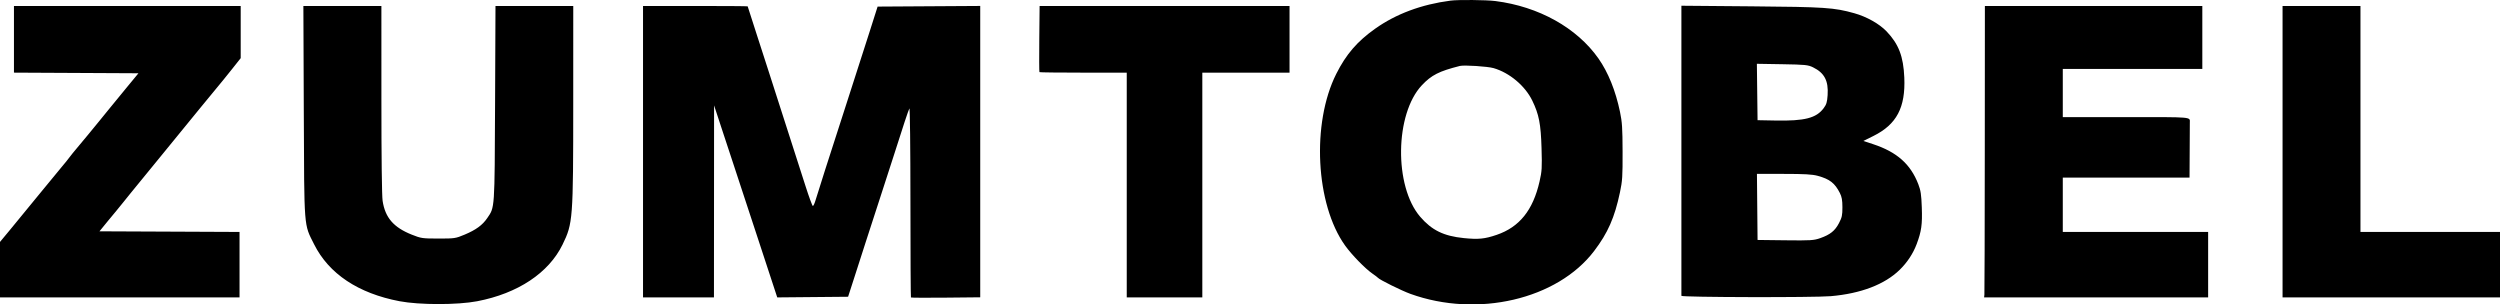 <?xml version="1.0" encoding="UTF-8"?> <svg xmlns="http://www.w3.org/2000/svg" width="2907" height="354" viewBox="0 0 2907 354" fill="none"> <path fill-rule="evenodd" clip-rule="evenodd" d="M1686.74 0.726C1652.89 5.127 1623.29 16.156 1598.96 33.428C1578.05 48.275 1565.25 63.145 1553.8 85.913C1524.91 143.331 1529.75 237.575 1564.05 285.481C1571.73 296.209 1587.46 312.362 1595.82 318.123C1598.98 320.29 1601.86 322.476 1602.23 322.975C1603.87 325.189 1629.65 337.956 1640.09 341.728C1717.9 369.836 1810.81 348.173 1853.6 291.942C1869.63 270.885 1877.49 253.017 1883.7 223.58C1886.51 210.277 1886.84 205.186 1886.74 176.365C1886.66 148.89 1886.21 141.976 1883.74 130.115C1878.61 105.448 1869.99 84.097 1858.65 67.966C1833.6 32.318 1789.2 7.588 1738.83 1.217C1728.08 -0.141 1695.75 -0.445 1686.74 0.726ZM16.225 45.7V84.453L88.604 84.823L160.982 85.195L147.946 100.988C140.776 109.675 131.246 121.304 126.768 126.832C122.291 132.359 117.036 138.82 115.089 141.191C113.14 143.56 107.593 150.326 102.759 156.229C97.925 162.131 91.738 169.559 89.01 172.738C86.281 175.918 82.326 180.826 80.221 183.647C78.116 186.468 75.481 189.754 74.365 190.95C73.25 192.146 61.081 206.922 47.323 223.784C33.566 240.649 17.291 260.489 11.155 267.877L0 281.309V313.545V345.782H139.266H278.531V307.746V269.711L197.104 269.34L115.678 268.97L125.042 257.484C130.192 251.167 134.741 245.675 135.154 245.28C135.565 244.885 139.245 240.363 143.33 235.23C147.416 230.097 151.367 225.197 152.11 224.34C153.791 222.405 161.933 212.442 186.629 182.108C214.369 148.033 258.686 93.933 259.548 93.092C259.952 92.697 264.694 86.803 270.083 79.994L279.883 67.615V37.28V6.947H148.054H16.225V45.7ZM353.252 129.344C353.798 268.104 353.17 259.987 365.232 284.065C382.426 318.39 416.546 341.112 464.639 350.266C487.761 354.666 531.932 354.676 554.839 350.287C602.157 341.218 638.037 317.409 654.131 284.4C666.205 259.635 666.528 255.359 666.558 120.012L666.582 6.947H621.368H576.154L575.673 120.012C575.141 244.758 575.424 240.626 566.535 253.655C560.998 261.771 553.451 267.286 540.356 272.785C529.729 277.246 528.66 277.406 509.739 277.388C491.068 277.369 489.594 277.152 478.813 272.847C457.625 264.383 447.885 253.112 444.905 233.609C444.031 227.893 443.503 183.666 443.497 115.705L443.487 6.947H398.128H352.769L353.252 129.344ZM747.708 176.365V345.782H788.946H830.185L830.257 234.153L830.328 122.525L838.342 146.932C842.751 160.356 849.673 181.354 853.725 193.594C857.779 205.833 870.698 245.092 882.437 280.835L903.78 345.822L944.971 345.443L986.163 345.064L993.12 323.528C996.947 311.683 1003.19 292.301 1006.99 280.456C1010.79 268.611 1018.55 244.706 1024.24 227.334C1029.92 209.961 1036.93 188.317 1039.81 179.236C1049.78 147.766 1056.25 128.257 1057.42 126.114C1058.11 124.872 1058.62 170.785 1058.65 234.631C1058.67 295.501 1058.94 345.572 1059.25 345.901C1059.56 346.231 1077.81 346.319 1099.81 346.099L1139.81 345.699V176.307V6.917L1080.15 7.292L1020.48 7.665L1010.65 38.534C1005.25 55.511 993.714 91.369 985.021 118.217C963.484 184.741 950.73 224.567 948.351 232.718C947.256 236.468 945.836 239.537 945.196 239.537C944.555 239.537 940.685 229.039 936.598 216.207C932.51 203.375 921.765 169.94 912.72 141.907C903.675 113.874 895.163 87.385 893.803 83.042C892.442 78.699 886.394 59.994 880.363 41.476C874.331 22.957 869.396 7.614 869.396 7.377C869.396 7.141 842.016 6.947 808.552 6.947H747.708V176.365ZM1208.48 45.117C1208.27 66.109 1208.35 83.553 1208.66 83.882C1208.97 84.209 1231.94 84.477 1259.7 84.477H1310.18V215.13V345.782H1354.12H1398.06V215.13V84.477H1448.77H1499.47V45.712V6.947H1354.16H1208.86L1208.48 45.117ZM1955.13 174.79C1955.13 267.256 1955.13 343.394 1955.13 343.987C1955.13 345.733 2109.18 346.088 2128.87 344.387C2163.82 341.369 2191.54 330.758 2208.99 313.715C2217.74 305.176 2224.56 294.838 2228.69 283.85C2234.26 269.01 2235.38 261.017 2234.66 241.125C2234.12 226.119 2233.43 221.514 2230.6 214.181C2221.62 190.876 2205.8 176.827 2178.24 167.696L2166.77 163.894L2178.51 158.055C2205.41 144.672 2215.8 124.998 2214.33 90.22C2213.29 65.58 2207.77 51.197 2193.71 36.498C2185.26 27.674 2170.6 19.423 2156.18 15.38C2132.7 8.801 2122.17 8.095 2036.59 7.364L1955.13 6.669V174.79ZM2307.91 173.134C2307.85 264.538 2307.65 340.776 2307.46 342.552L2307.12 345.782H2437.37H2567.62V307.735V269.688H2483.12H2398.61V238.102V206.515H2472.3H2545.99L2546.16 175.647C2546.25 158.669 2546.33 143.809 2546.33 142.625C2546.33 135.751 2551.06 136.164 2472.3 136.164H2398.61V108.167V80.17H2479.74H2560.86V43.559V6.947H2434.44H2308.02L2307.91 173.134ZM2654.16 176.365V345.782H2780.58H2907V307.735V269.688H2825.87H2744.75V138.318V6.947H2699.45H2654.16V176.365ZM2108.2 78.281C2121.43 84.752 2126.28 93.985 2125.16 110.605C2124.6 118.803 2123.8 121.455 2120.53 125.835C2111.93 137.34 2098.42 140.797 2064.55 140.151L2043.69 139.753L2043.29 106.968L2042.9 74.183L2072.36 74.674C2099.17 75.121 2102.4 75.445 2108.2 78.281ZM1736.76 79.218C1755.28 84.585 1773.39 99.79 1781.74 116.994C1789.52 133.013 1791.69 144.14 1792.5 172.297C1793.17 195.329 1792.95 198.893 1790.18 211.062C1782.56 244.443 1766.84 264.022 1740.4 273.065C1726.43 277.843 1719.12 278.568 1702.13 276.855C1678.71 274.496 1664.87 267.718 1651.34 251.979C1620.89 216.574 1622.01 132.332 1653.36 99.115C1664.55 87.26 1673.3 82.818 1697.55 76.677C1702.44 75.441 1729.86 77.217 1736.76 79.218ZM2113.74 204.478C2127.67 208.31 2133.51 212.858 2139.41 224.462C2141.65 228.865 2142.34 232.716 2142.36 240.973C2142.39 250.264 2141.84 252.798 2138.37 259.442C2133.72 268.363 2128.18 272.809 2116.66 276.881C2109.16 279.531 2105.54 279.757 2076.06 279.406L2043.69 279.02L2043.33 240.614L2042.97 202.208H2074.23C2098.35 202.208 2107.38 202.726 2113.74 204.478Z" fill="black"></path> </svg> 